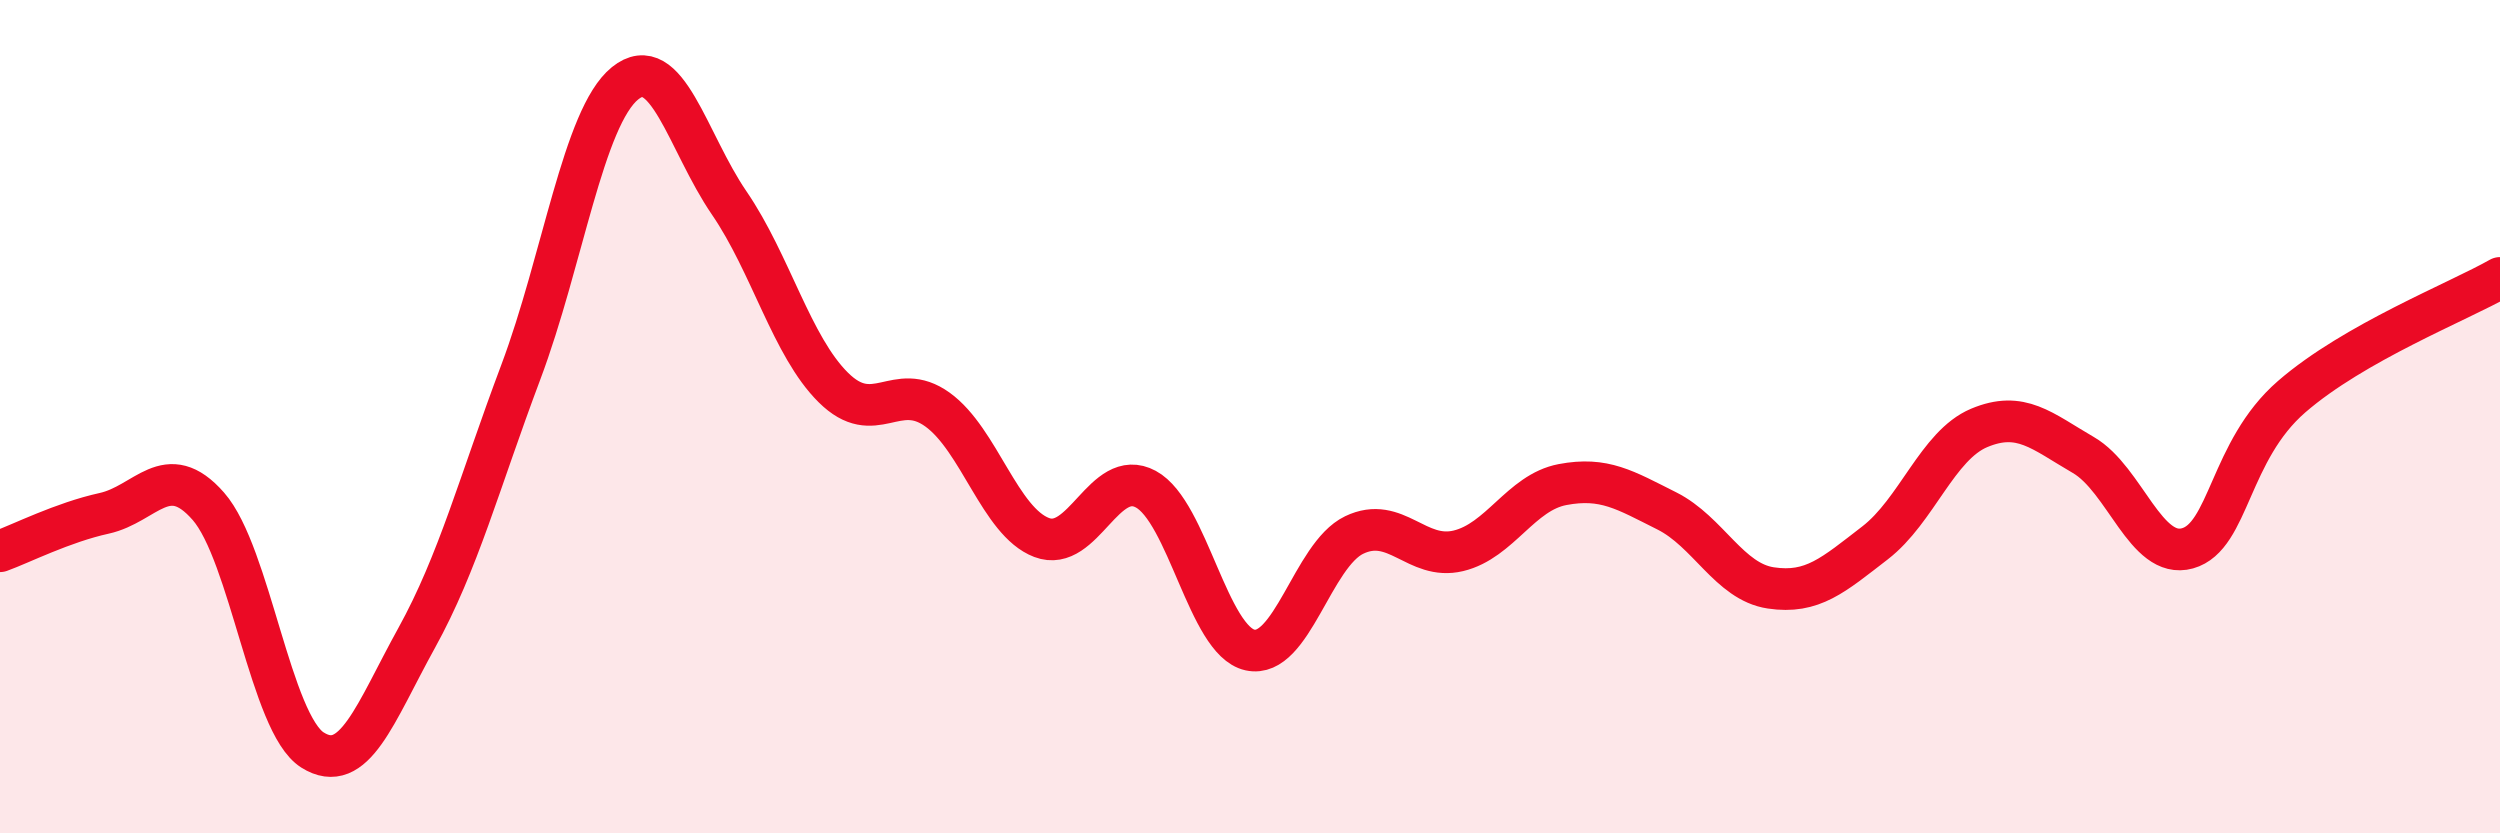 
    <svg width="60" height="20" viewBox="0 0 60 20" xmlns="http://www.w3.org/2000/svg">
      <path
        d="M 0,13.23 C 0.5,13.05 1.5,12.54 2.5,12.32 C 3.5,12.1 4,11.01 5,12.15 C 6,13.29 6.5,17.37 7.5,18 C 8.5,18.63 9,17.12 10,15.31 C 11,13.5 11.5,11.59 12.5,8.93 C 13.5,6.27 14,2.81 15,2 C 16,1.19 16.5,3.41 17.5,4.87 C 18.5,6.33 19,8.31 20,9.3 C 21,10.29 21.5,9.11 22.5,9.83 C 23.5,10.55 24,12.52 25,12.9 C 26,13.28 26.5,11.2 27.5,11.74 C 28.5,12.28 29,15.38 30,15.6 C 31,15.82 31.5,13.32 32.5,12.84 C 33.5,12.36 34,13.46 35,13.22 C 36,12.98 36.5,11.82 37.5,11.63 C 38.5,11.44 39,11.76 40,12.26 C 41,12.76 41.5,13.96 42.5,14.11 C 43.5,14.26 44,13.8 45,13.03 C 46,12.26 46.5,10.69 47.5,10.27 C 48.5,9.85 49,10.34 50,10.92 C 51,11.5 51.5,13.44 52.5,13.16 C 53.5,12.88 53.5,10.82 55,9.52 C 56.5,8.22 59,7.24 60,6.67L60 20L0 20Z"
        fill="#EB0A25"
        opacity="0.1"
        stroke-linecap="round"
        stroke-linejoin="round"
      />
      <path
        d="M 0,13.23 C 0.5,13.05 1.5,12.54 2.5,12.32 C 3.5,12.1 4,11.01 5,12.15 C 6,13.29 6.5,17.37 7.5,18 C 8.5,18.63 9,17.12 10,15.31 C 11,13.5 11.5,11.59 12.5,8.93 C 13.5,6.27 14,2.81 15,2 C 16,1.19 16.5,3.41 17.5,4.87 C 18.5,6.33 19,8.31 20,9.3 C 21,10.29 21.5,9.11 22.5,9.83 C 23.5,10.55 24,12.52 25,12.9 C 26,13.28 26.5,11.2 27.5,11.74 C 28.5,12.28 29,15.38 30,15.6 C 31,15.82 31.5,13.32 32.5,12.84 C 33.5,12.36 34,13.46 35,13.22 C 36,12.98 36.5,11.82 37.5,11.63 C 38.5,11.44 39,11.76 40,12.26 C 41,12.76 41.5,13.96 42.5,14.11 C 43.5,14.26 44,13.8 45,13.03 C 46,12.26 46.5,10.69 47.5,10.27 C 48.5,9.85 49,10.34 50,10.92 C 51,11.5 51.5,13.44 52.5,13.16 C 53.5,12.88 53.5,10.82 55,9.52 C 56.5,8.22 59,7.24 60,6.67"
        stroke="#EB0A25"
        stroke-width="1"
        fill="none"
        stroke-linecap="round"
        stroke-linejoin="round"
      />
    </svg>
  